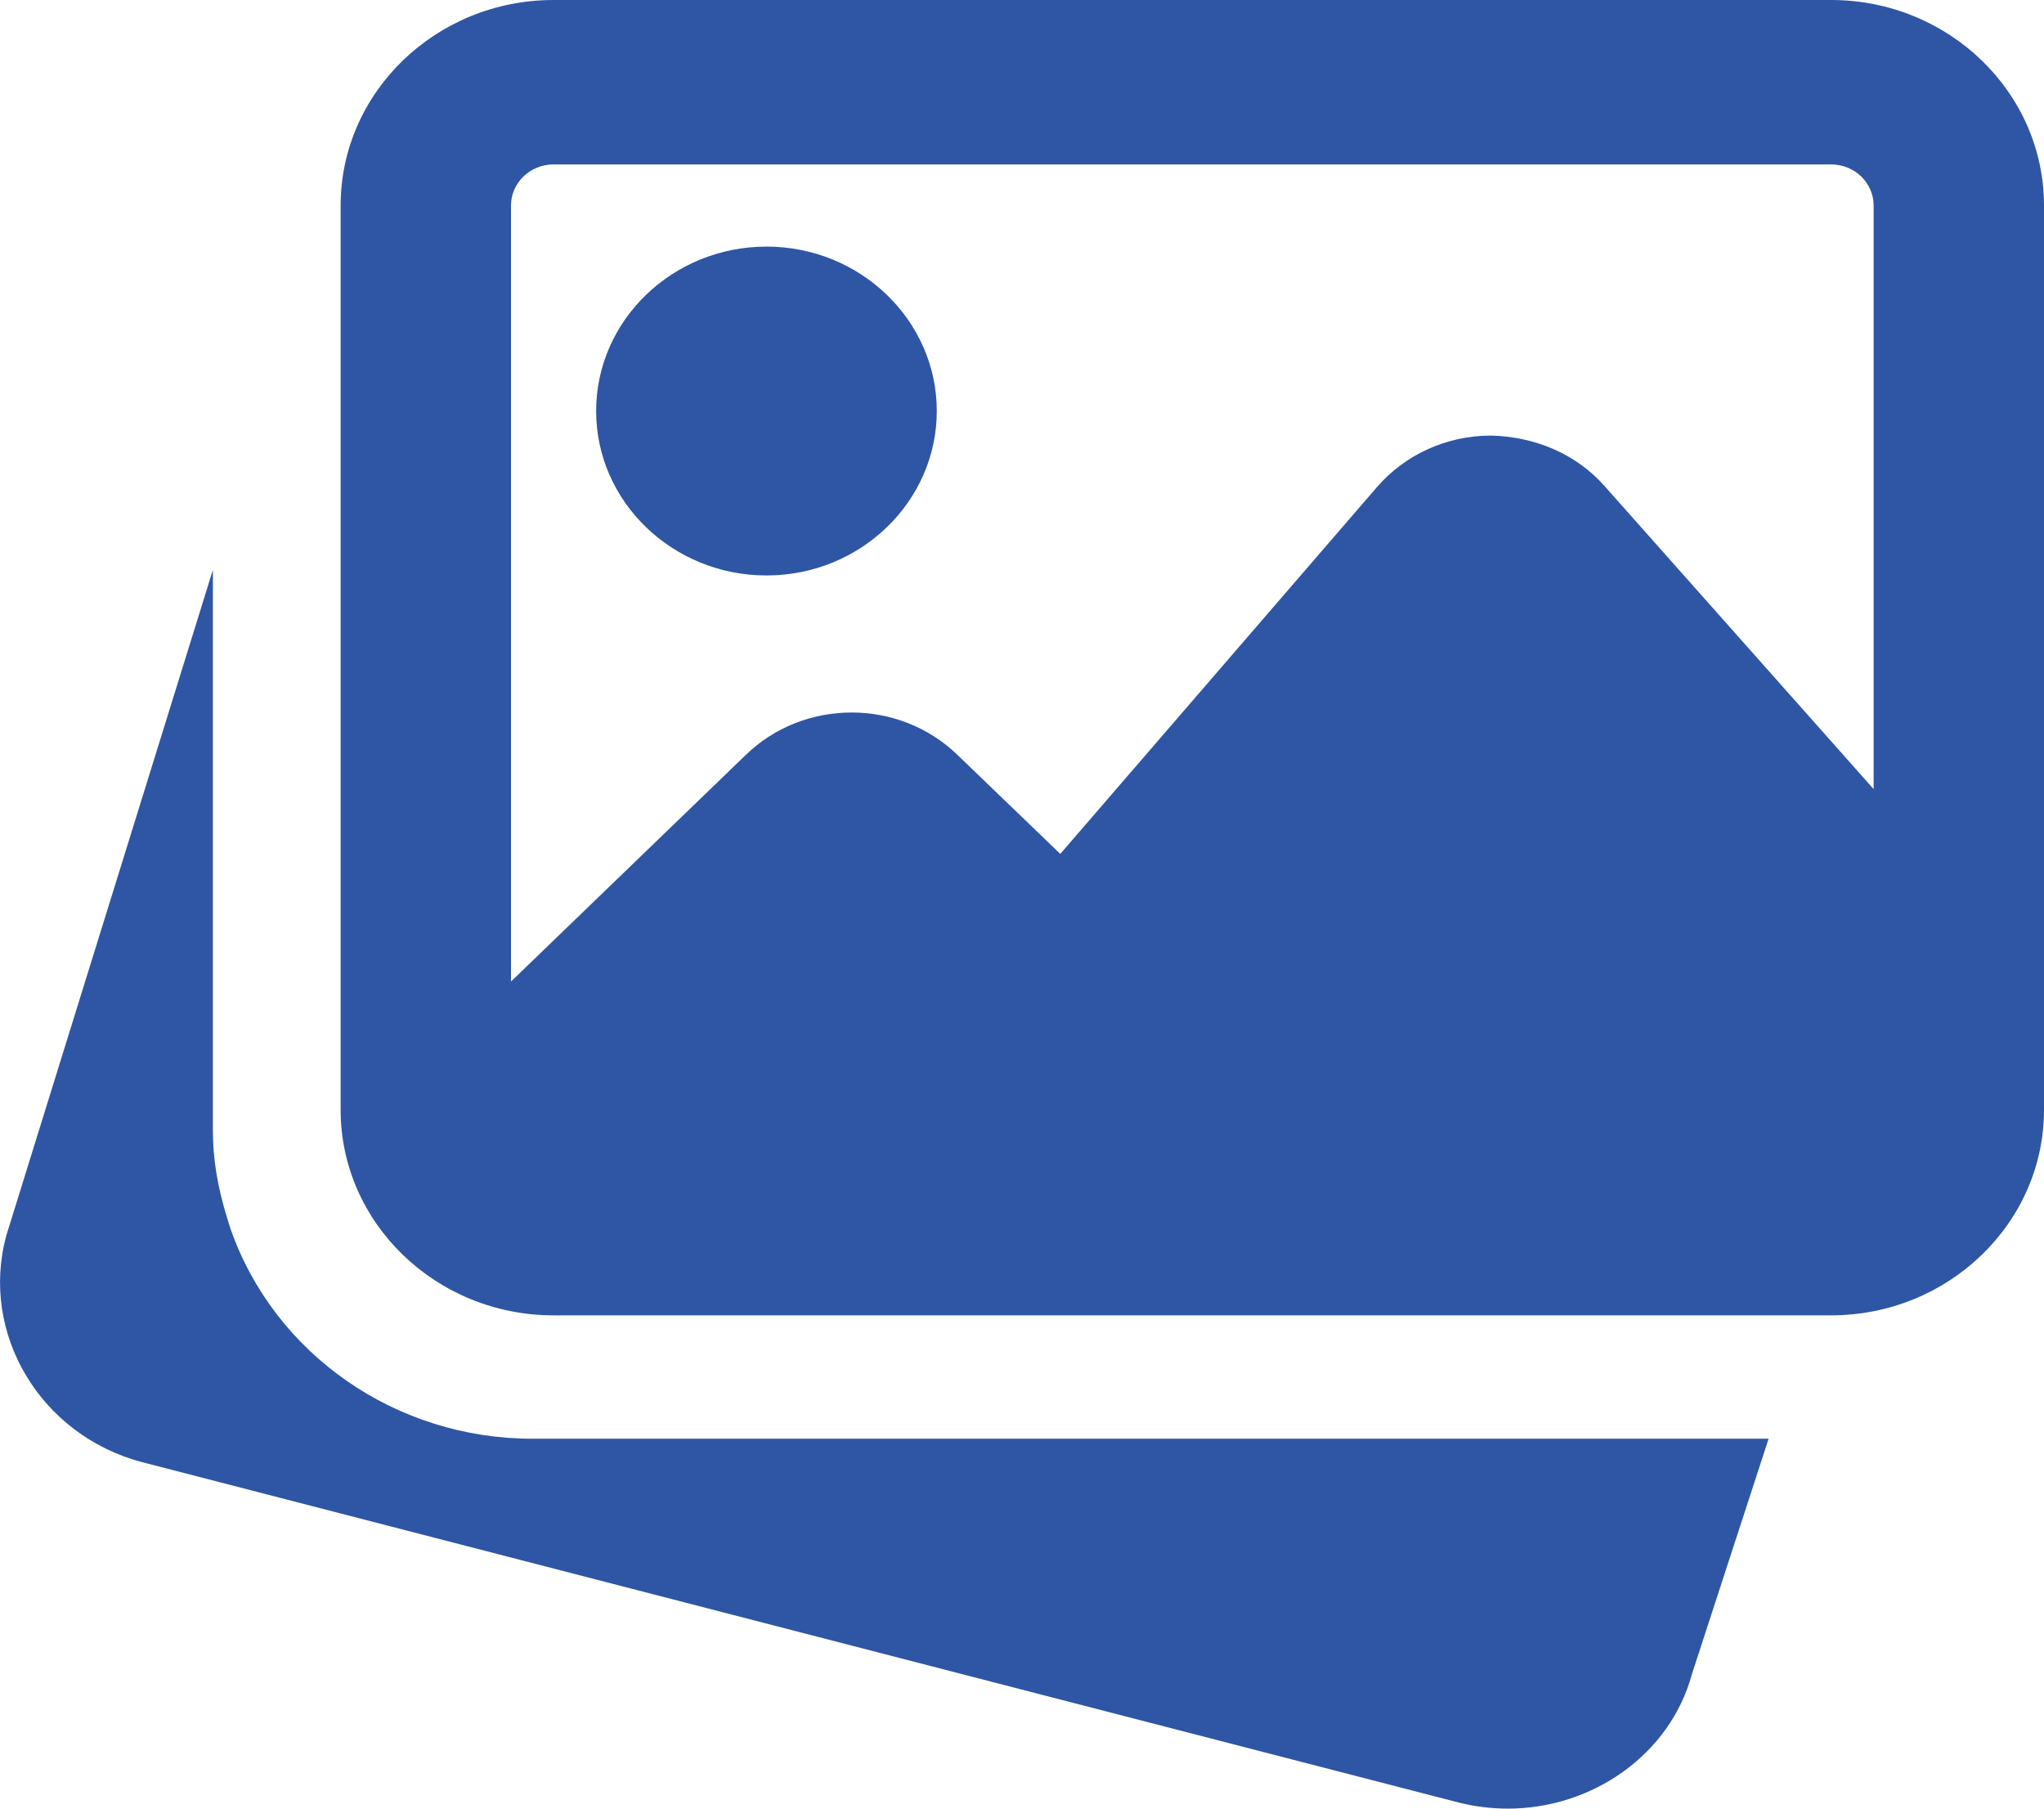 <?xml version="1.0" encoding="UTF-8"?> <svg xmlns="http://www.w3.org/2000/svg" width="26" height="23" viewBox="0 0 26 23" fill="none"><path d="M6.77 18.296C5.036 18.296 3.493 17.224 2.933 15.629L2.895 15.508C2.763 15.086 2.708 14.73 2.708 14.375V7.247L0.08 15.713C-0.258 16.958 0.512 18.25 1.804 18.593L18.556 22.923C18.765 22.975 18.974 23 19.18 23C20.259 23 21.245 22.309 21.521 21.291L22.497 18.296H6.77Z" fill="#2E56A5"></path><path d="M9.75 7.318C10.944 7.318 11.916 6.38 11.916 5.227C11.916 4.074 10.944 3.136 9.75 3.136C8.555 3.136 7.583 4.074 7.583 5.227C7.583 6.38 8.555 7.318 9.75 7.318Z" fill="#2E56A5"></path><path d="M23.292 0H7.041C5.548 0 4.333 1.173 4.333 2.614V14.114C4.333 15.554 5.548 16.727 7.041 16.727H23.292C24.785 16.727 26 15.554 26 14.114V2.614C26 1.173 24.785 0 23.292 0ZM7.041 2.091H23.292C23.591 2.091 23.833 2.325 23.833 2.614V10.035L20.411 6.182C20.048 5.771 19.523 5.551 18.958 5.539C18.397 5.542 17.87 5.782 17.511 6.199L13.487 10.859L12.176 9.597C11.435 8.882 10.23 8.882 9.49 9.597L6.5 12.482V2.614C6.5 2.325 6.742 2.091 7.041 2.091Z" fill="#2E56A5"></path></svg> 